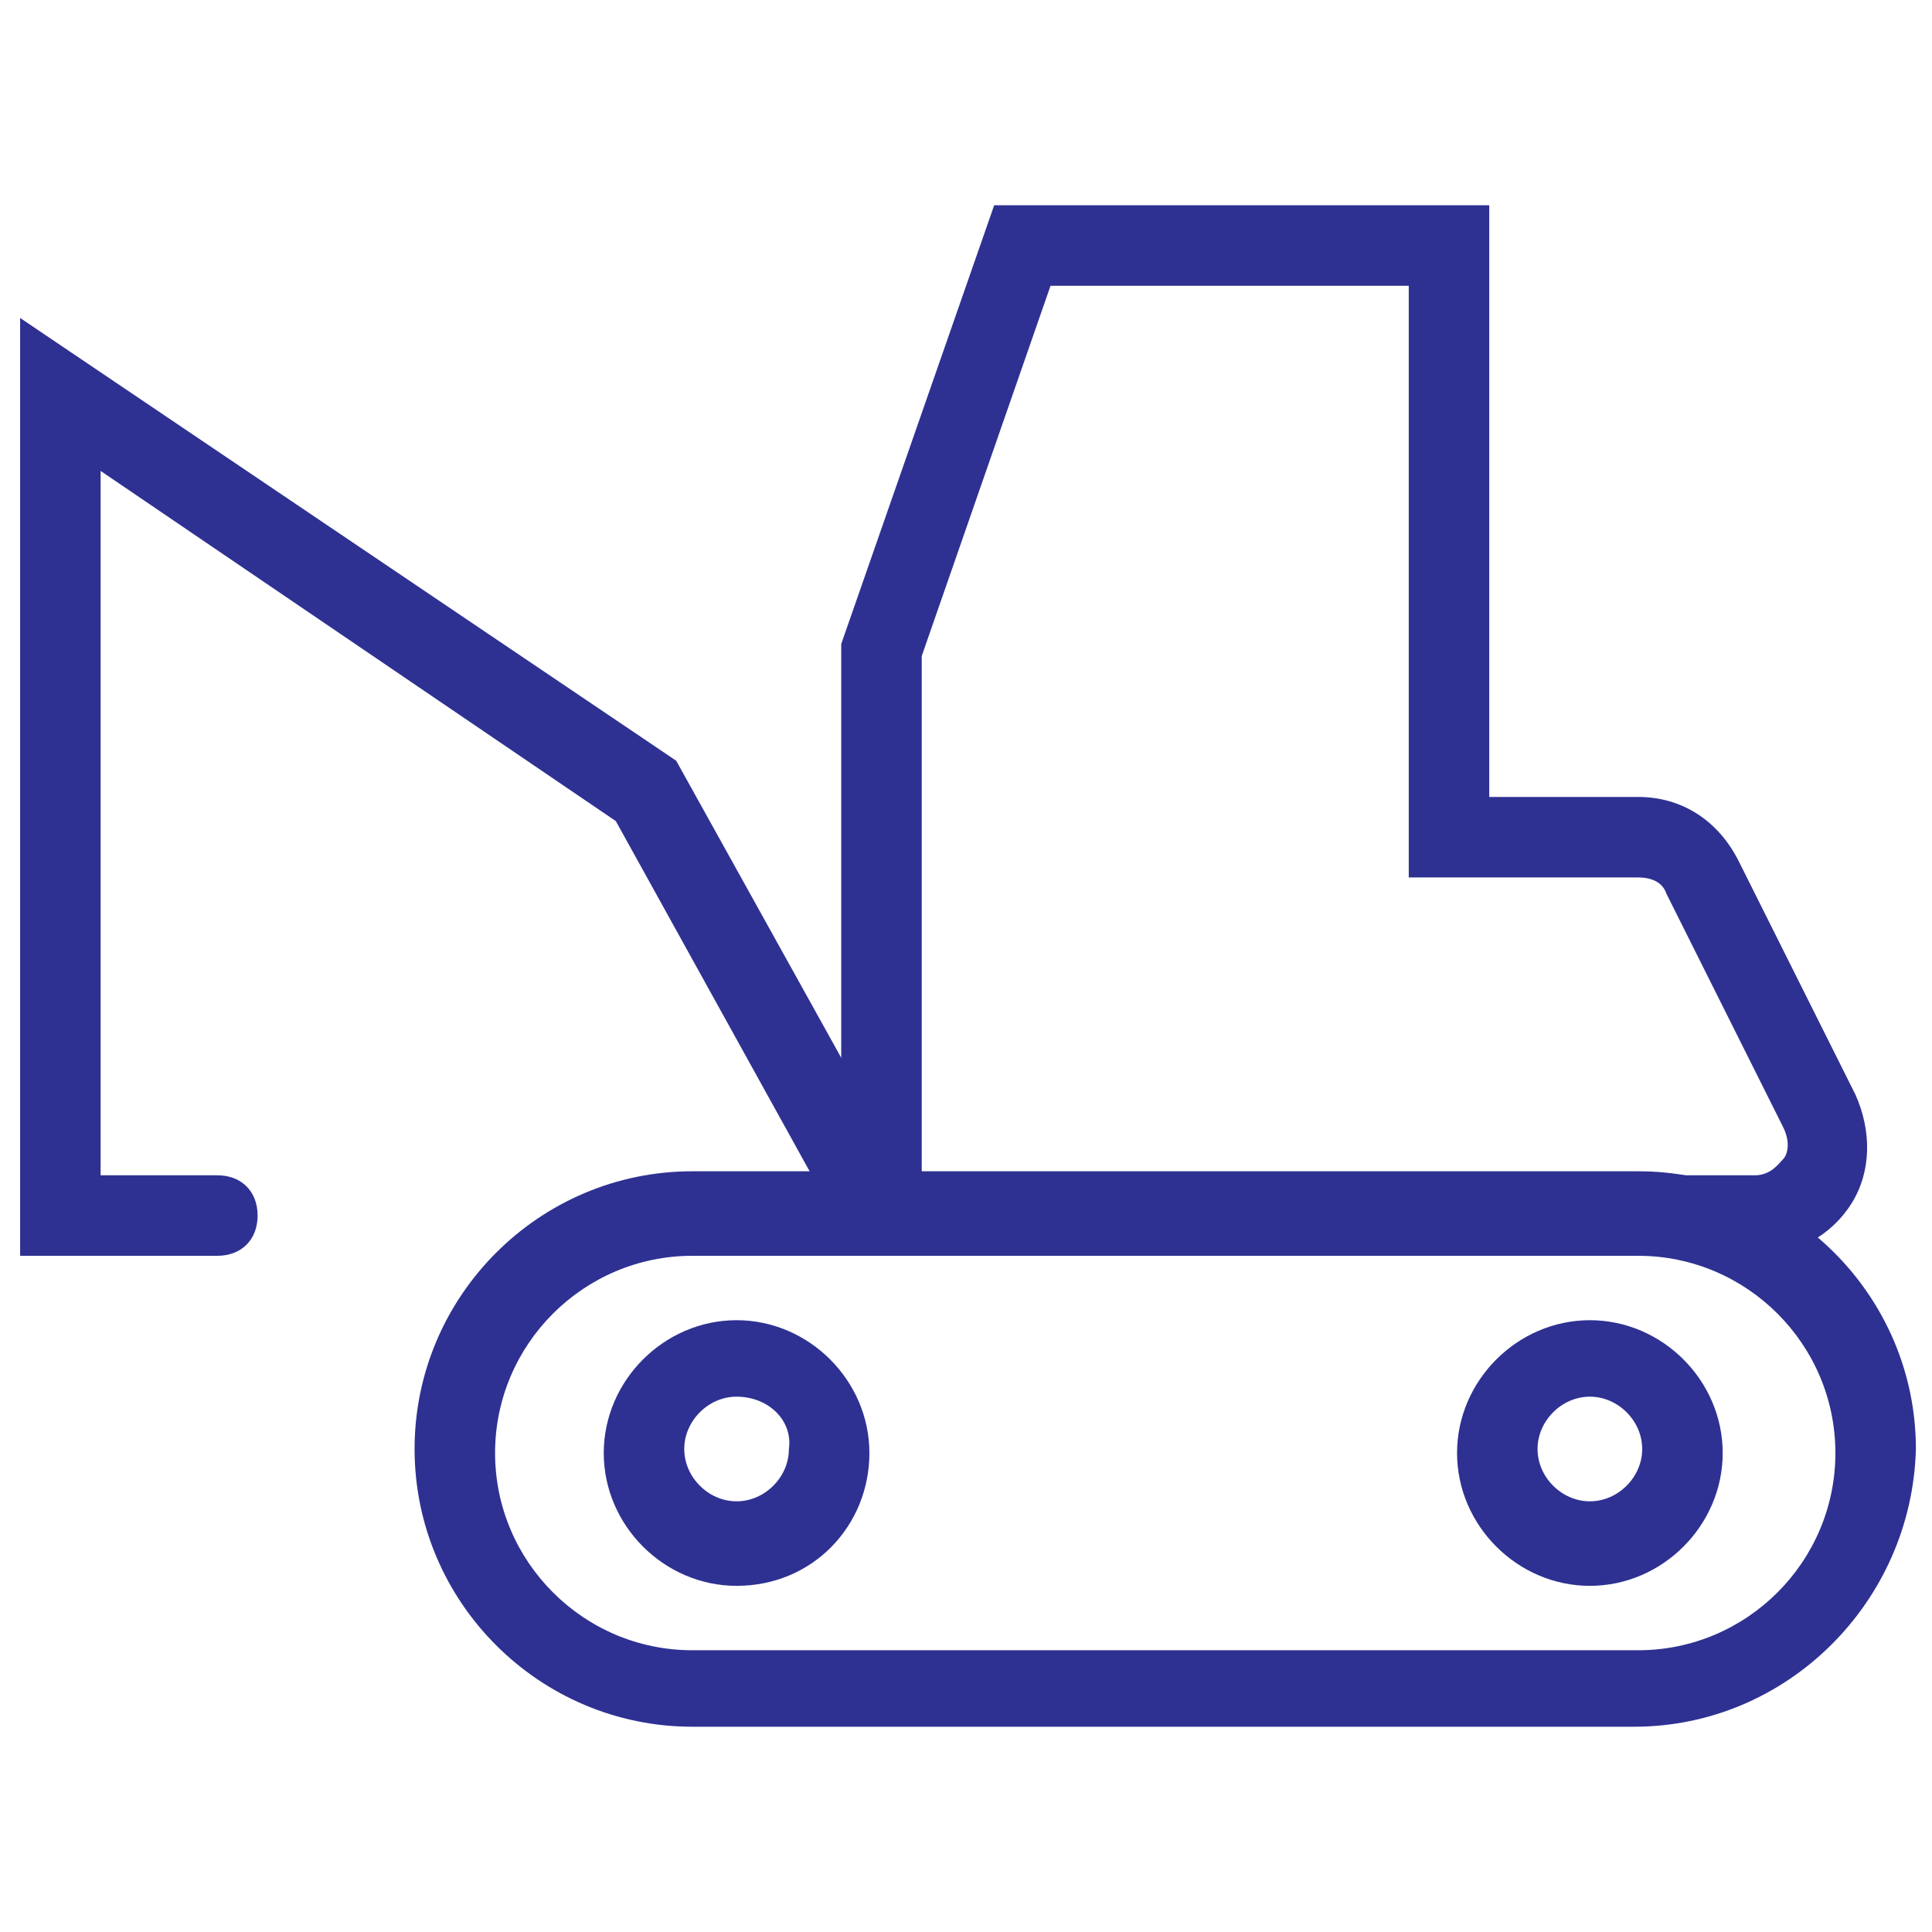 <svg xmlns="http://www.w3.org/2000/svg" fill="rgba(46,49,146,1)" viewBox="0 0 48 48"><path fill="rgba(46,49,146,1)" d="M40.6 42.9H17.2c-3.8 0-6.9-3.1-6.9-6.9 0-3.8 3.1-6.9 6.9-6.9h23.5c3.8 0 6.9 3.1 6.9 6.9-.1 3.8-3.2 6.9-7 6.9zM17.2 31.2c-2.7 0-4.9 2.2-4.9 4.9s2.2 4.9 4.9 4.9h23.5c2.7 0 4.9-2.2 4.9-4.9s-2.2-4.9-4.9-4.9H17.2z"/><path fill="rgba(46,49,146,1)" d="M18.3 39.4c-1.8 0-3.3-1.5-3.3-3.3s1.5-3.3 3.3-3.3c1.8 0 3.3 1.5 3.3 3.3s-1.4 3.3-3.3 3.3zm0-4.7c-.7 0-1.3.6-1.3 1.3 0 .7.6 1.3 1.3 1.3.7 0 1.3-.6 1.3-1.3.1-.7-.5-1.3-1.3-1.3zM39.5 39.4c-1.8 0-3.3-1.5-3.3-3.3s1.5-3.3 3.3-3.3c1.8 0 3.3 1.5 3.3 3.3s-1.5 3.3-3.3 3.3zm0-4.7c-.7 0-1.3.6-1.3 1.3 0 .7.6 1.3 1.3 1.3s1.3-.6 1.3-1.3c0-.7-.6-1.3-1.3-1.3zM43.6 31.2H20.9V16l3.8-10.9H37v14.7h3.7c1.1 0 2 .6 2.5 1.6l2.9 5.8c.4.9.4 1.9-.1 2.7-.5.8-1.4 1.3-2.4 1.3zm-20.7-2h20.7c.4 0 .6-.3.7-.4.1-.1.2-.4 0-.8l-2.9-5.8c-.1-.3-.4-.4-.7-.4H35V7.1h-8.9l-3.2 9.2v12.9z"/><path fill="rgba(46,49,146,1)" d="M21.9 31.2c-.4 0-.7-.2-.9-.5l-5.7-10.3-12.8-8.7v17.5h2.9c.6 0 1 .4 1 1s-.4 1-1 1H.5V7.9l16.3 11 6 10.8c.3.5.1 1.1-.4 1.4-.2 0-.4.1-.5.1z"/></svg>